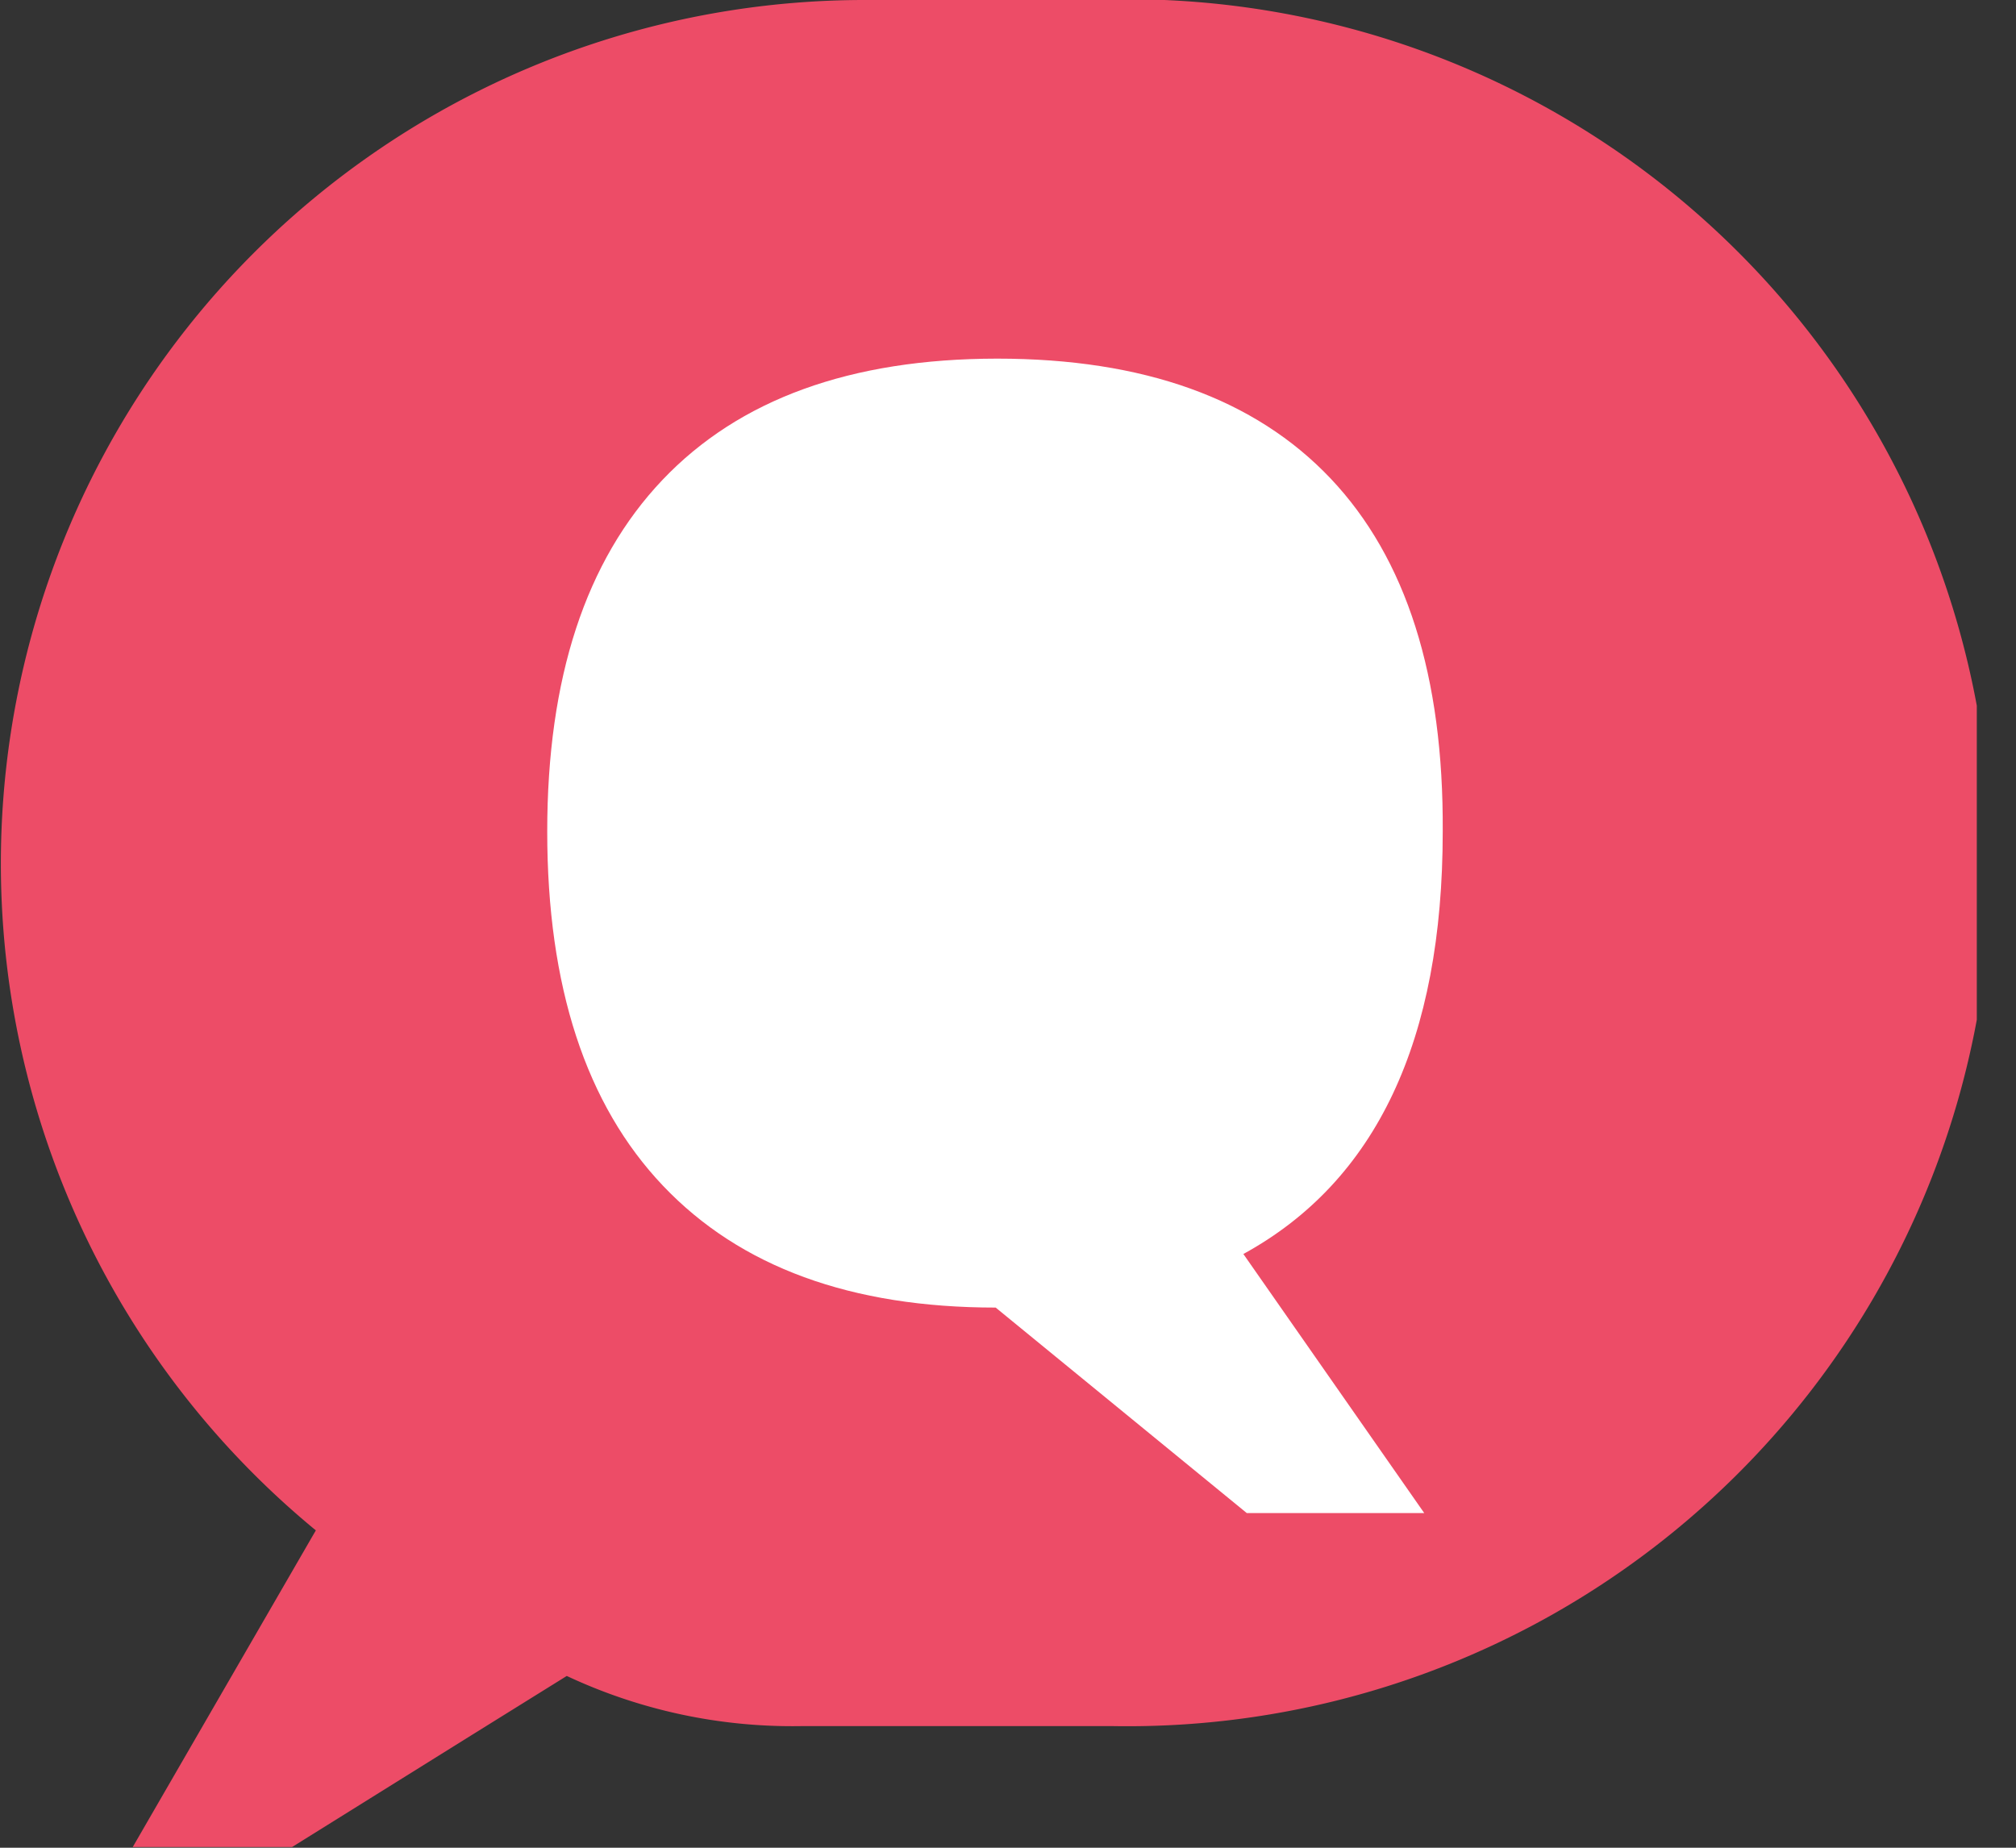 <svg width="36" height="33" fill="none" xmlns="http://www.w3.org/2000/svg"><rect width="100%" height="100%" fill="#333333" stroke="none"/><g clip-path="url(#clip0)"><path d="M19.887 0h-4.46A15.422 15.422 0 005.64 27.332l-3.27 5.656h2.845l3.208-2 1.698-1.056a9.48 9.48 0 004.172.896h5.594a15.422 15.422 0 100-30.84V0z" fill="#ED4C67"/><path d="M25.763 14.85c0 3.731-1.187 6.247-3.56 7.546l3.23 4.627h-3.169l-4.484-3.67c-2.582 0-4.562-.725-5.94-2.175-1.378-1.45-2.068-3.56-2.068-6.328 0-2.74.686-4.833 2.056-6.277 1.37-1.443 3.362-2.166 5.977-2.168 2.618 0 4.603.714 5.955 2.14 1.352 1.428 2.02 3.53 2.003 6.305z" fill="#fff"/></g><defs><clipPath id="clip0"><path fill="#fff" d="M0 0h35.3v33H0z"/></clipPath></defs></svg>